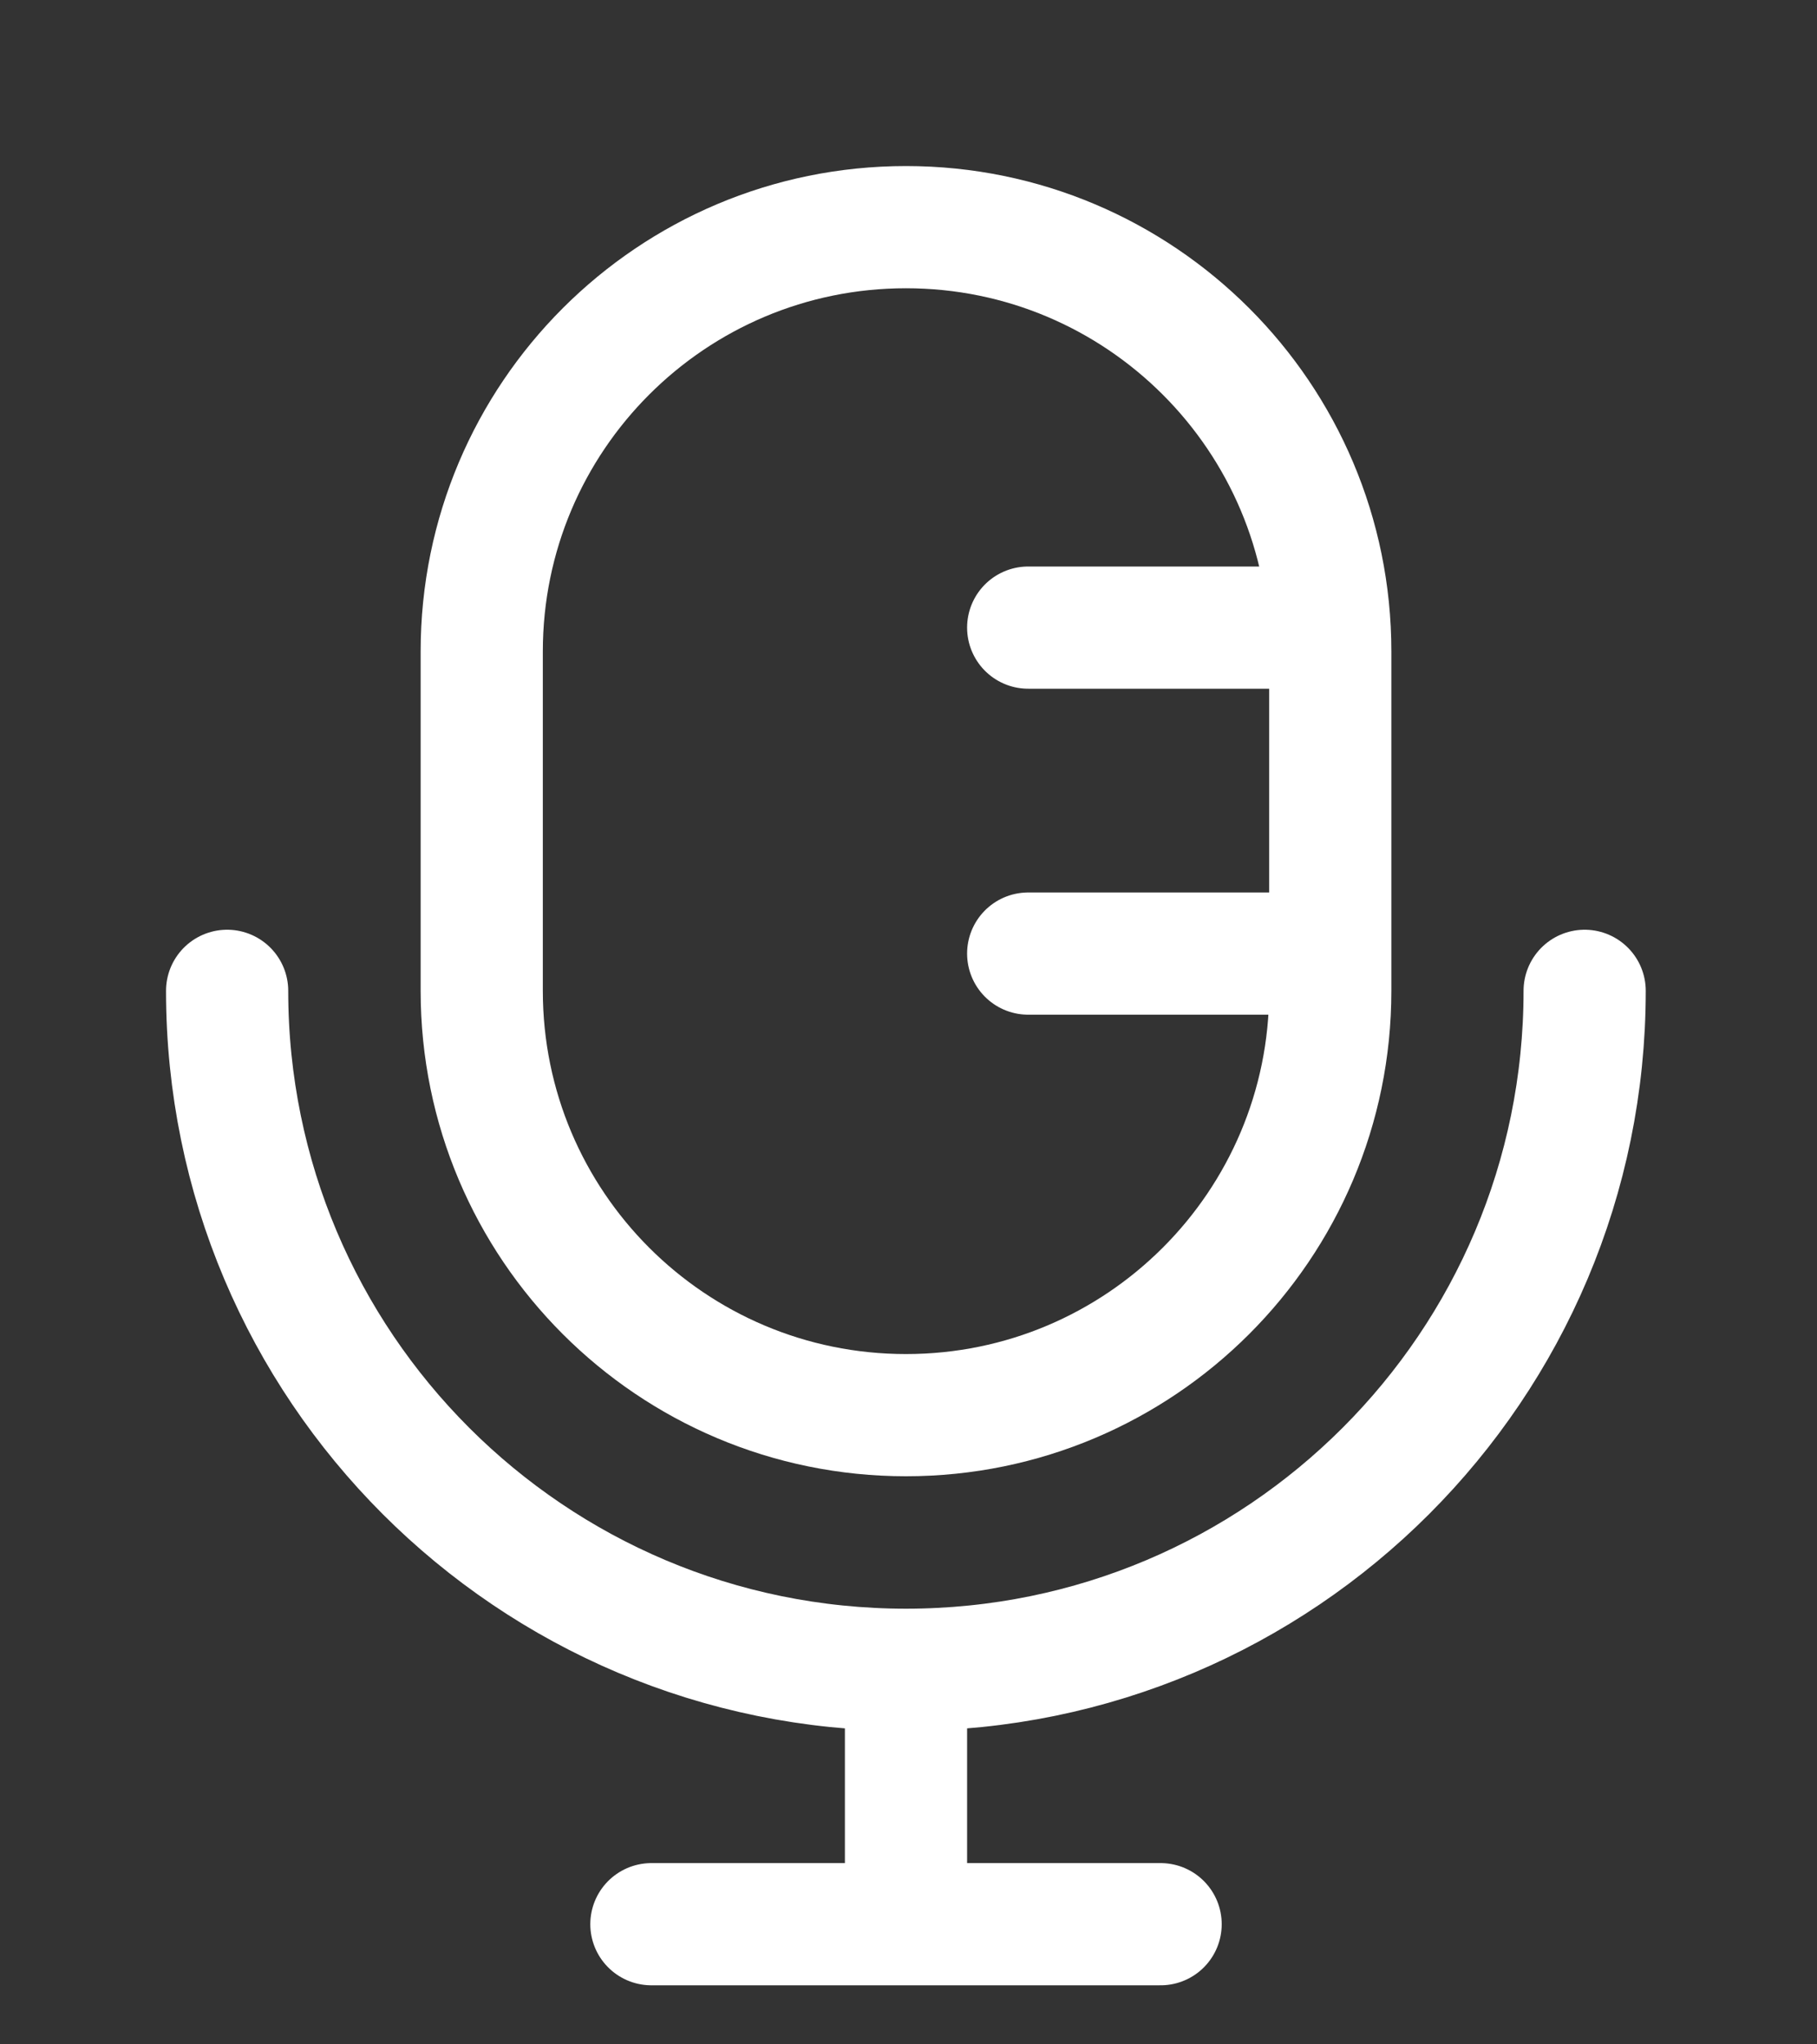 <?xml version="1.0" encoding="utf-8"?>
<svg xmlns="http://www.w3.org/2000/svg" fill="none" height="100%" overflow="visible" preserveAspectRatio="none" style="display: block;" viewBox="0 0 8 9" width="100%">
<rect x="0" y="0" width="8" height="9" fill="#333333" stroke="none"/>
<g id="elements">
<path d="M5.857 2.868V4.362C5.857 5.394 5.02 6.23 3.989 6.23C2.957 6.23 2.121 5.394 2.121 4.362V2.868C2.121 1.836 2.957 1 3.989 1C5.02 1 5.857 1.836 5.857 2.868Z" id="Vector" stroke="white" stroke-width="0.538"/>
<path d="M5.603 2.763H4.527M5.603 4.198H4.527" id="Vector_2" stroke="white" stroke-linecap="round" stroke-width="0.538"/>
<path d="M6.977 4.362C6.977 6.013 5.639 7.351 3.989 7.351M3.989 7.351C2.338 7.351 1 6.013 1 4.362M3.989 7.351V8.471M3.989 8.471H5.11M3.989 8.471H2.868" id="Vector_3" stroke="white" stroke-linecap="round" stroke-width="0.538"/>
</g>
</svg>